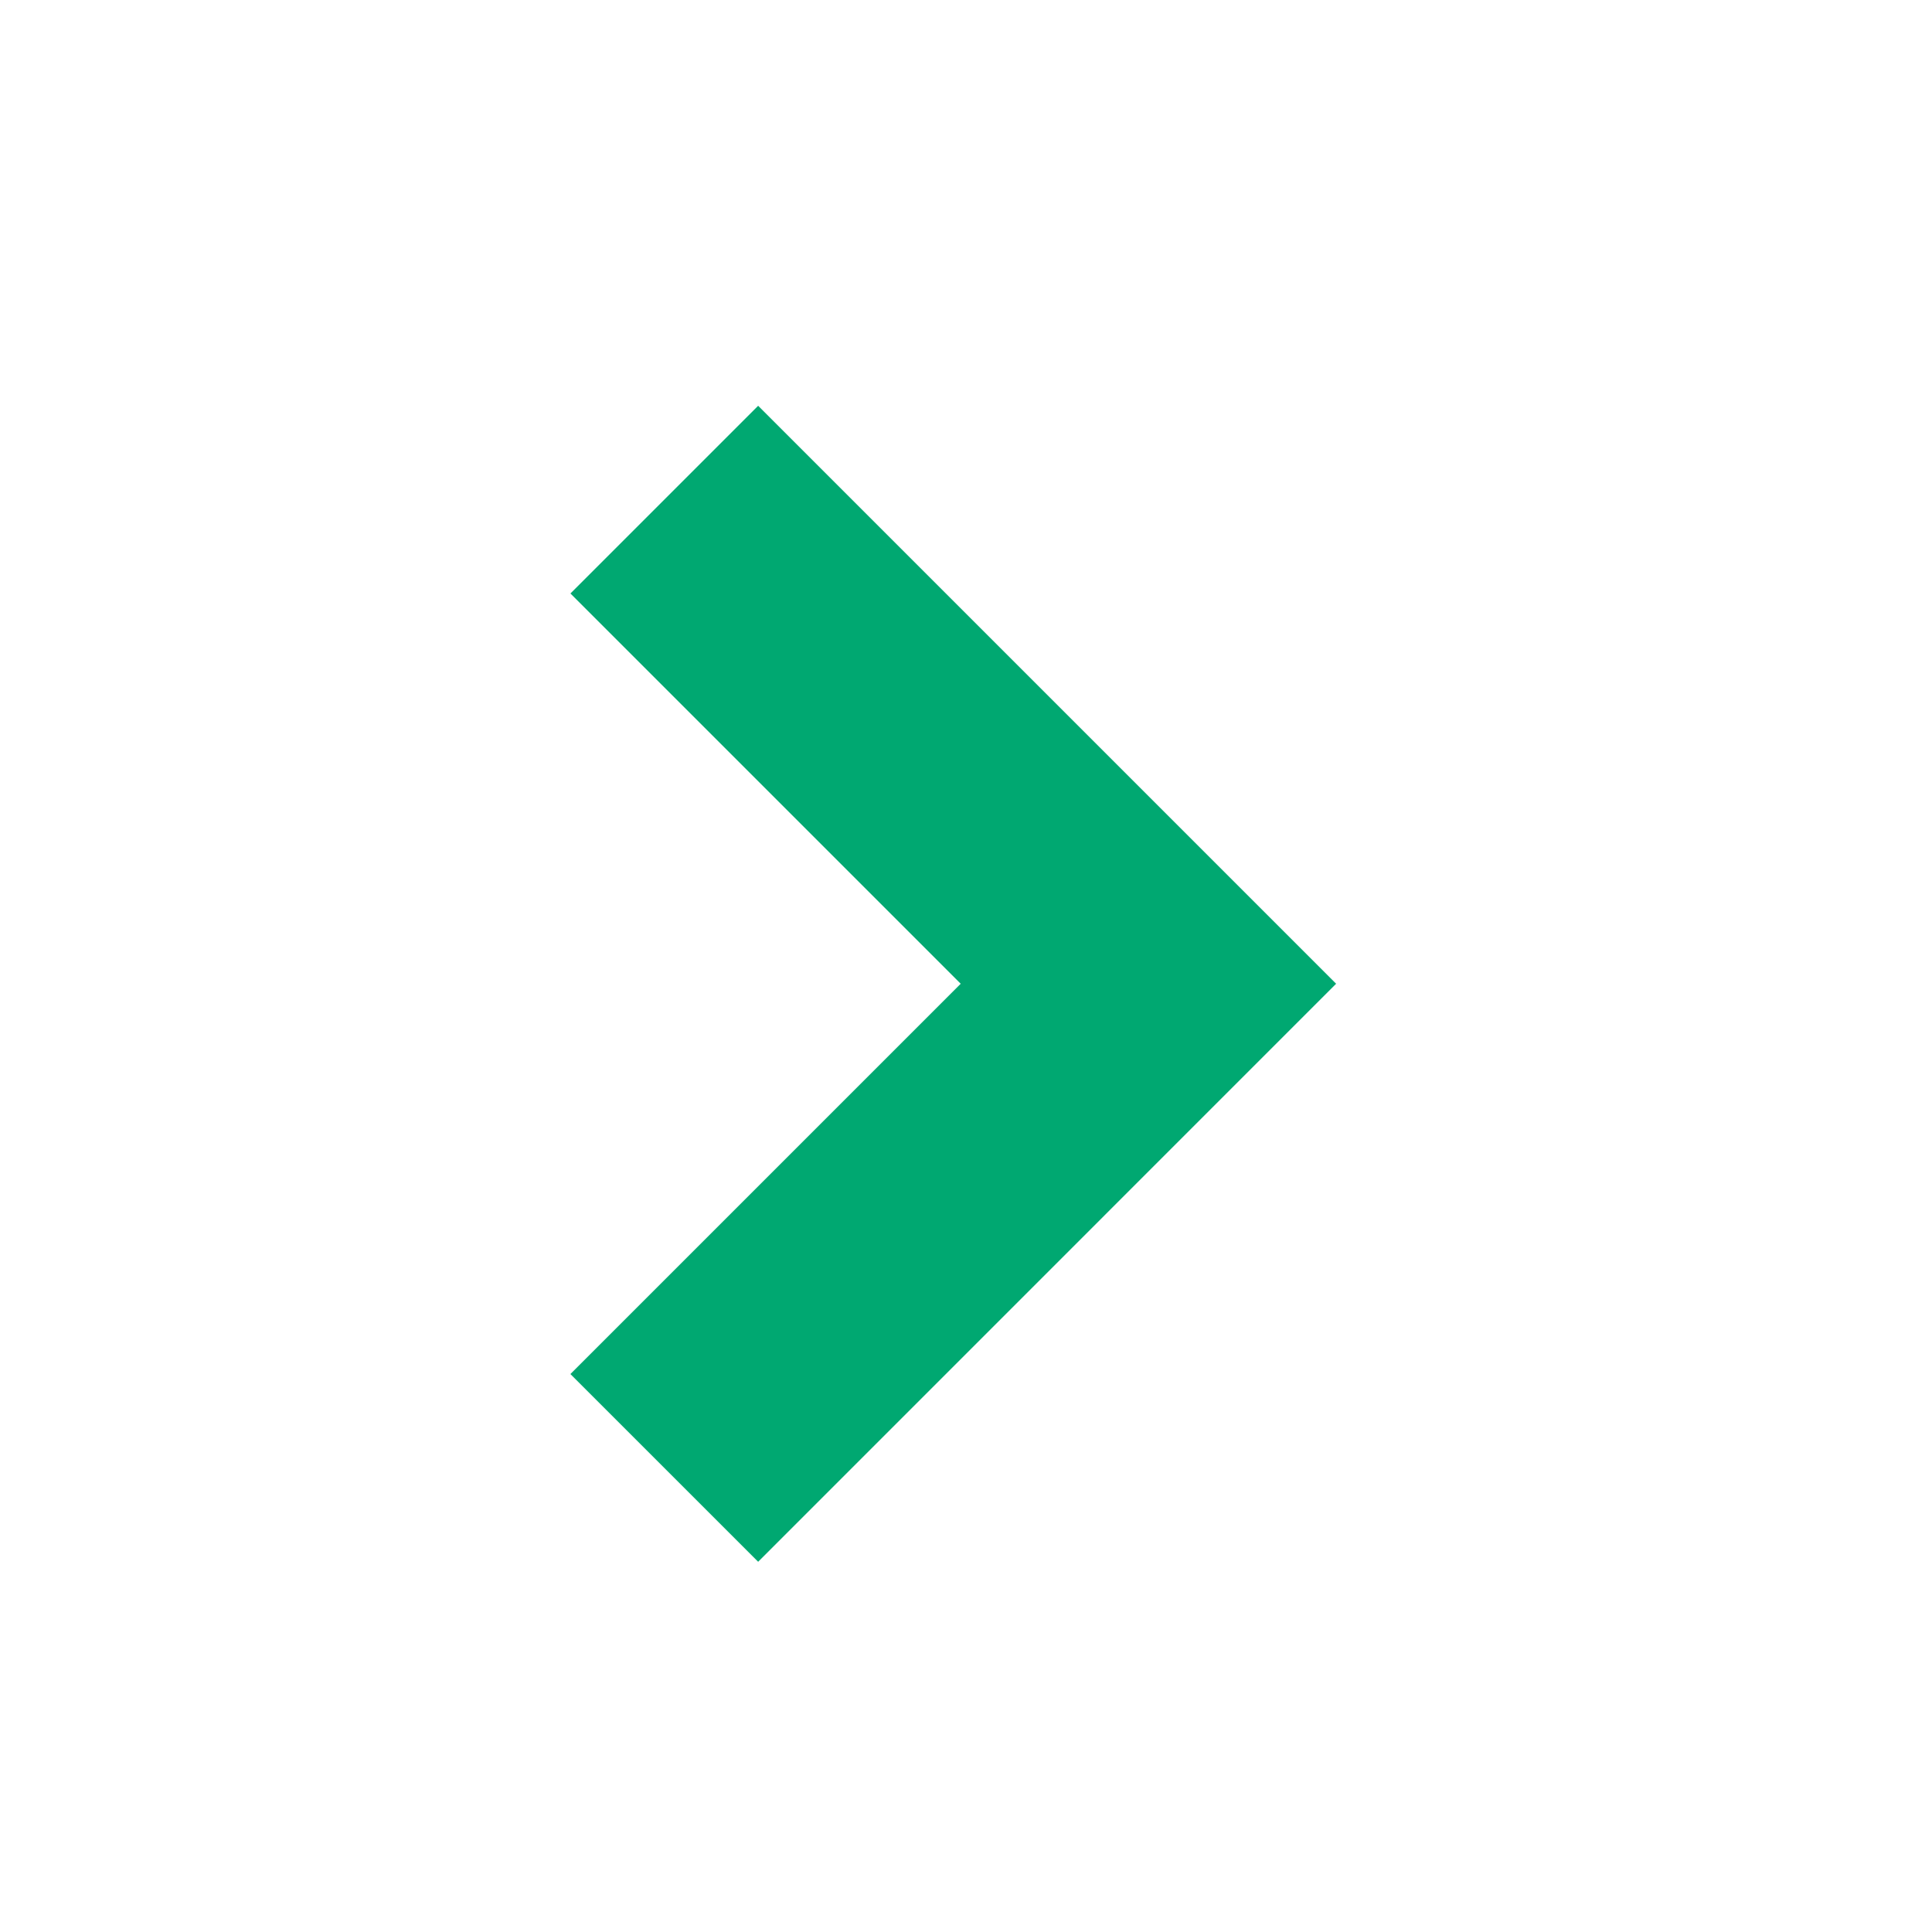 <svg width="38" height="38" viewBox="0 0 38 38" fill="none" xmlns="http://www.w3.org/2000/svg">
<path d="M26.28 19.349L14.912 30.718L11.219 27.026L18.896 19.349L11.22 11.673L14.912 7.981L26.28 19.349Z" fill="#00A871"/>
</svg>
